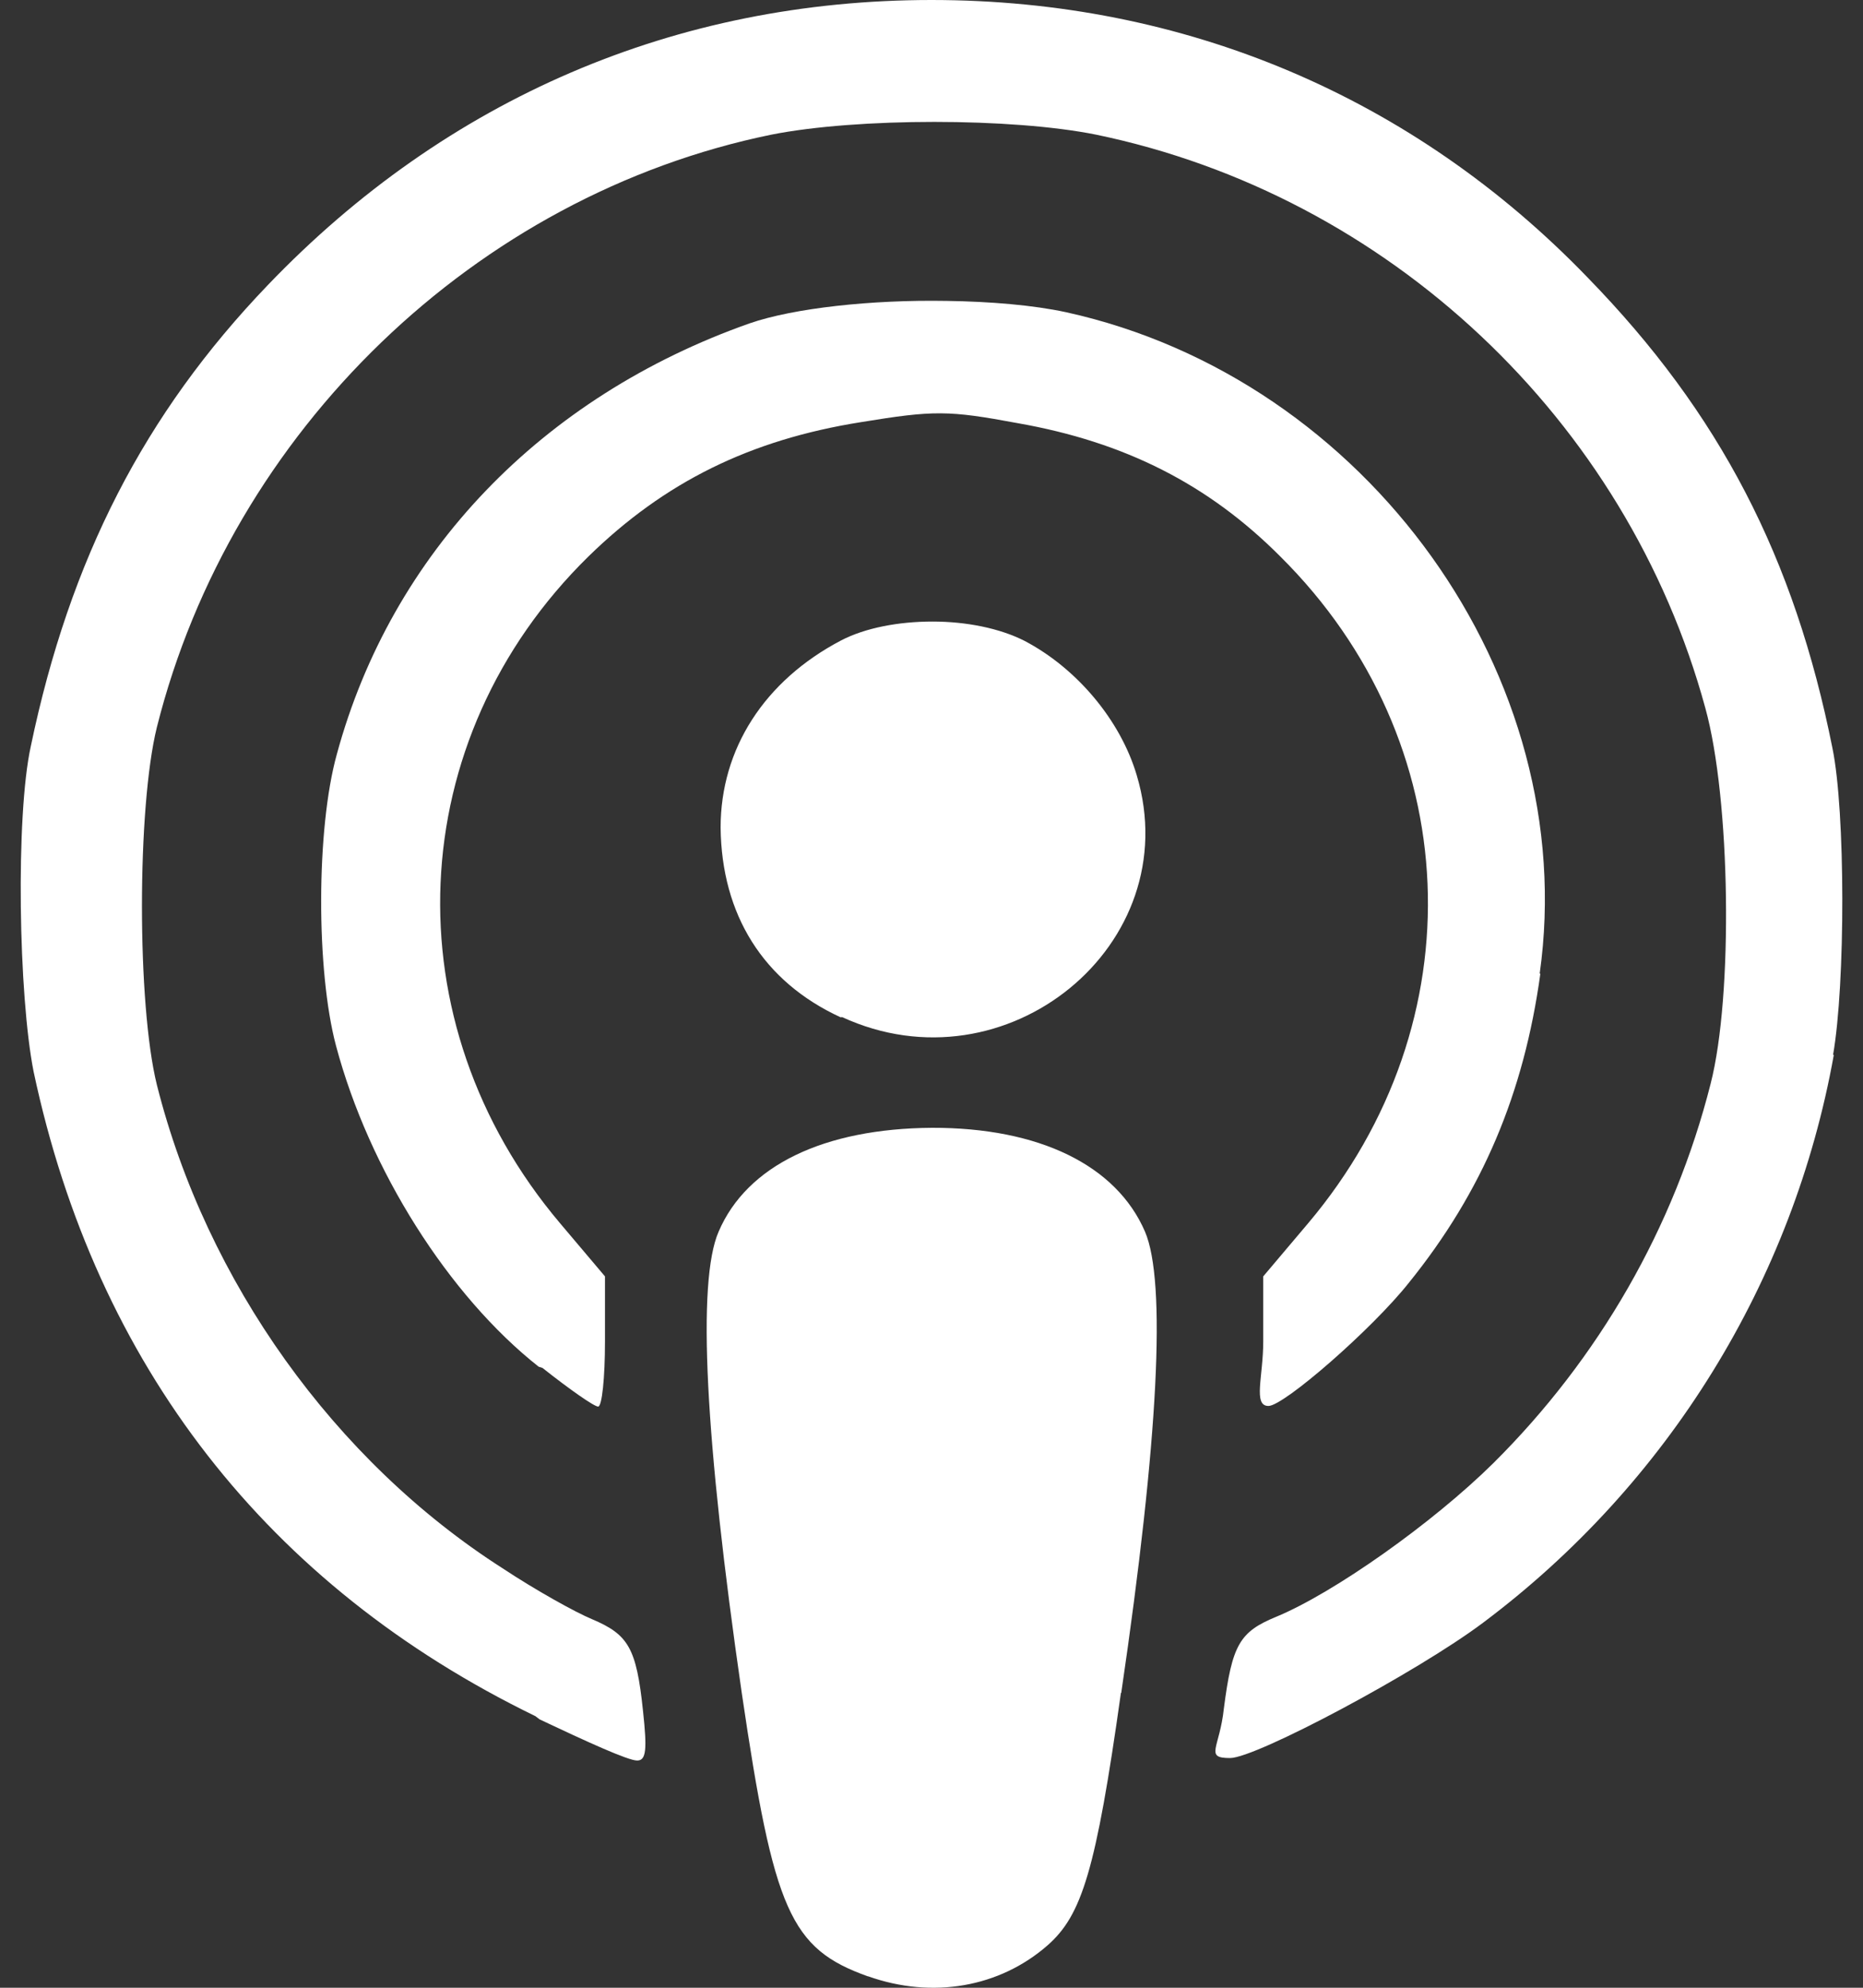 <svg xmlns="http://www.w3.org/2000/svg" width="15" height="16" viewBox="0 0 15 16" fill="none">
    <rect x="0" y="0" width="15" height="16" fill="#333333" stroke="none"/>
    <path d="M9.025 13.628C8.824 15.056 8.711 15.416 8.434 15.659C8.049 15.996 7.508 16.092 6.99 15.908H6.987C6.364 15.685 6.231 15.385 5.972 13.625C5.676 11.581 5.611 10.315 5.786 9.914C6.014 9.381 6.634 9.084 7.503 9.078C8.366 9.076 8.988 9.379 9.219 9.914C9.391 10.315 9.329 11.578 9.028 13.625L9.025 13.628Z" fill="white"/>
    <path d="M6.778 8.188H6.767C6.145 7.901 5.81 7.363 5.802 6.662C5.802 6.027 6.155 5.479 6.772 5.155C6.966 5.054 7.235 5.003 7.508 5.003C7.78 5.003 8.049 5.057 8.248 5.158C8.669 5.378 9.022 5.797 9.153 6.242C9.559 7.604 8.101 8.797 6.778 8.186V8.188Z" fill="white"/>
    <path d="M12.402 7.839C12.269 8.801 11.937 9.591 11.343 10.326C11.05 10.696 10.338 11.317 10.213 11.317C10.087 11.317 10.171 11.081 10.171 10.797V10.274L10.532 9.847C11.9 8.227 11.803 5.962 10.309 4.48C9.731 3.9 9.059 3.558 8.193 3.406C7.636 3.302 7.518 3.302 6.932 3.398C6.04 3.54 5.352 3.879 4.737 4.48C3.238 5.95 3.139 8.227 4.51 9.847L4.871 10.274V10.799C4.871 11.089 4.847 11.322 4.816 11.322C4.784 11.322 4.588 11.185 4.368 11.011L4.337 11.001C3.612 10.429 2.971 9.415 2.705 8.416C2.545 7.813 2.545 6.672 2.712 6.071C3.152 4.451 4.361 3.193 6.035 2.603C6.393 2.479 7.021 2.412 7.615 2.422H7.62C7.973 2.427 8.319 2.456 8.583 2.513C11.013 3.048 12.732 5.453 12.397 7.836L12.402 7.839Z" fill="white"/>
    <path d="M14.765 8.491C14.438 10.313 13.43 11.946 11.942 13.061C11.411 13.46 10.113 14.151 9.904 14.151C9.695 14.151 9.82 14.073 9.854 13.752C9.92 13.24 9.98 13.136 10.273 13.015C10.739 12.823 11.536 12.259 12.023 11.778C12.873 10.934 13.48 9.881 13.773 8.724C13.956 8.012 13.933 6.431 13.731 5.701C13.098 3.375 11.175 1.571 8.826 1.084C8.146 0.947 6.901 0.947 6.21 1.084C3.832 1.571 1.862 3.468 1.263 5.854C1.103 6.503 1.103 8.085 1.263 8.732C1.661 10.313 2.694 11.759 4.047 12.624C4.313 12.8 4.633 12.978 4.766 13.033C5.059 13.157 5.124 13.263 5.177 13.77C5.211 14.084 5.203 14.171 5.13 14.171C5.056 14.171 4.724 14.019 4.345 13.84L4.311 13.814C2.155 12.766 0.774 10.991 0.271 8.628C0.149 8.017 0.125 6.566 0.248 6.007C0.562 4.503 1.161 3.331 2.158 2.293C3.597 0.792 5.444 0 7.5 0C9.538 0 11.379 0.779 12.782 2.233C13.849 3.328 14.448 4.49 14.754 6.022C14.859 6.532 14.859 7.919 14.759 8.491H14.765Z" fill="white"/>
</svg>
